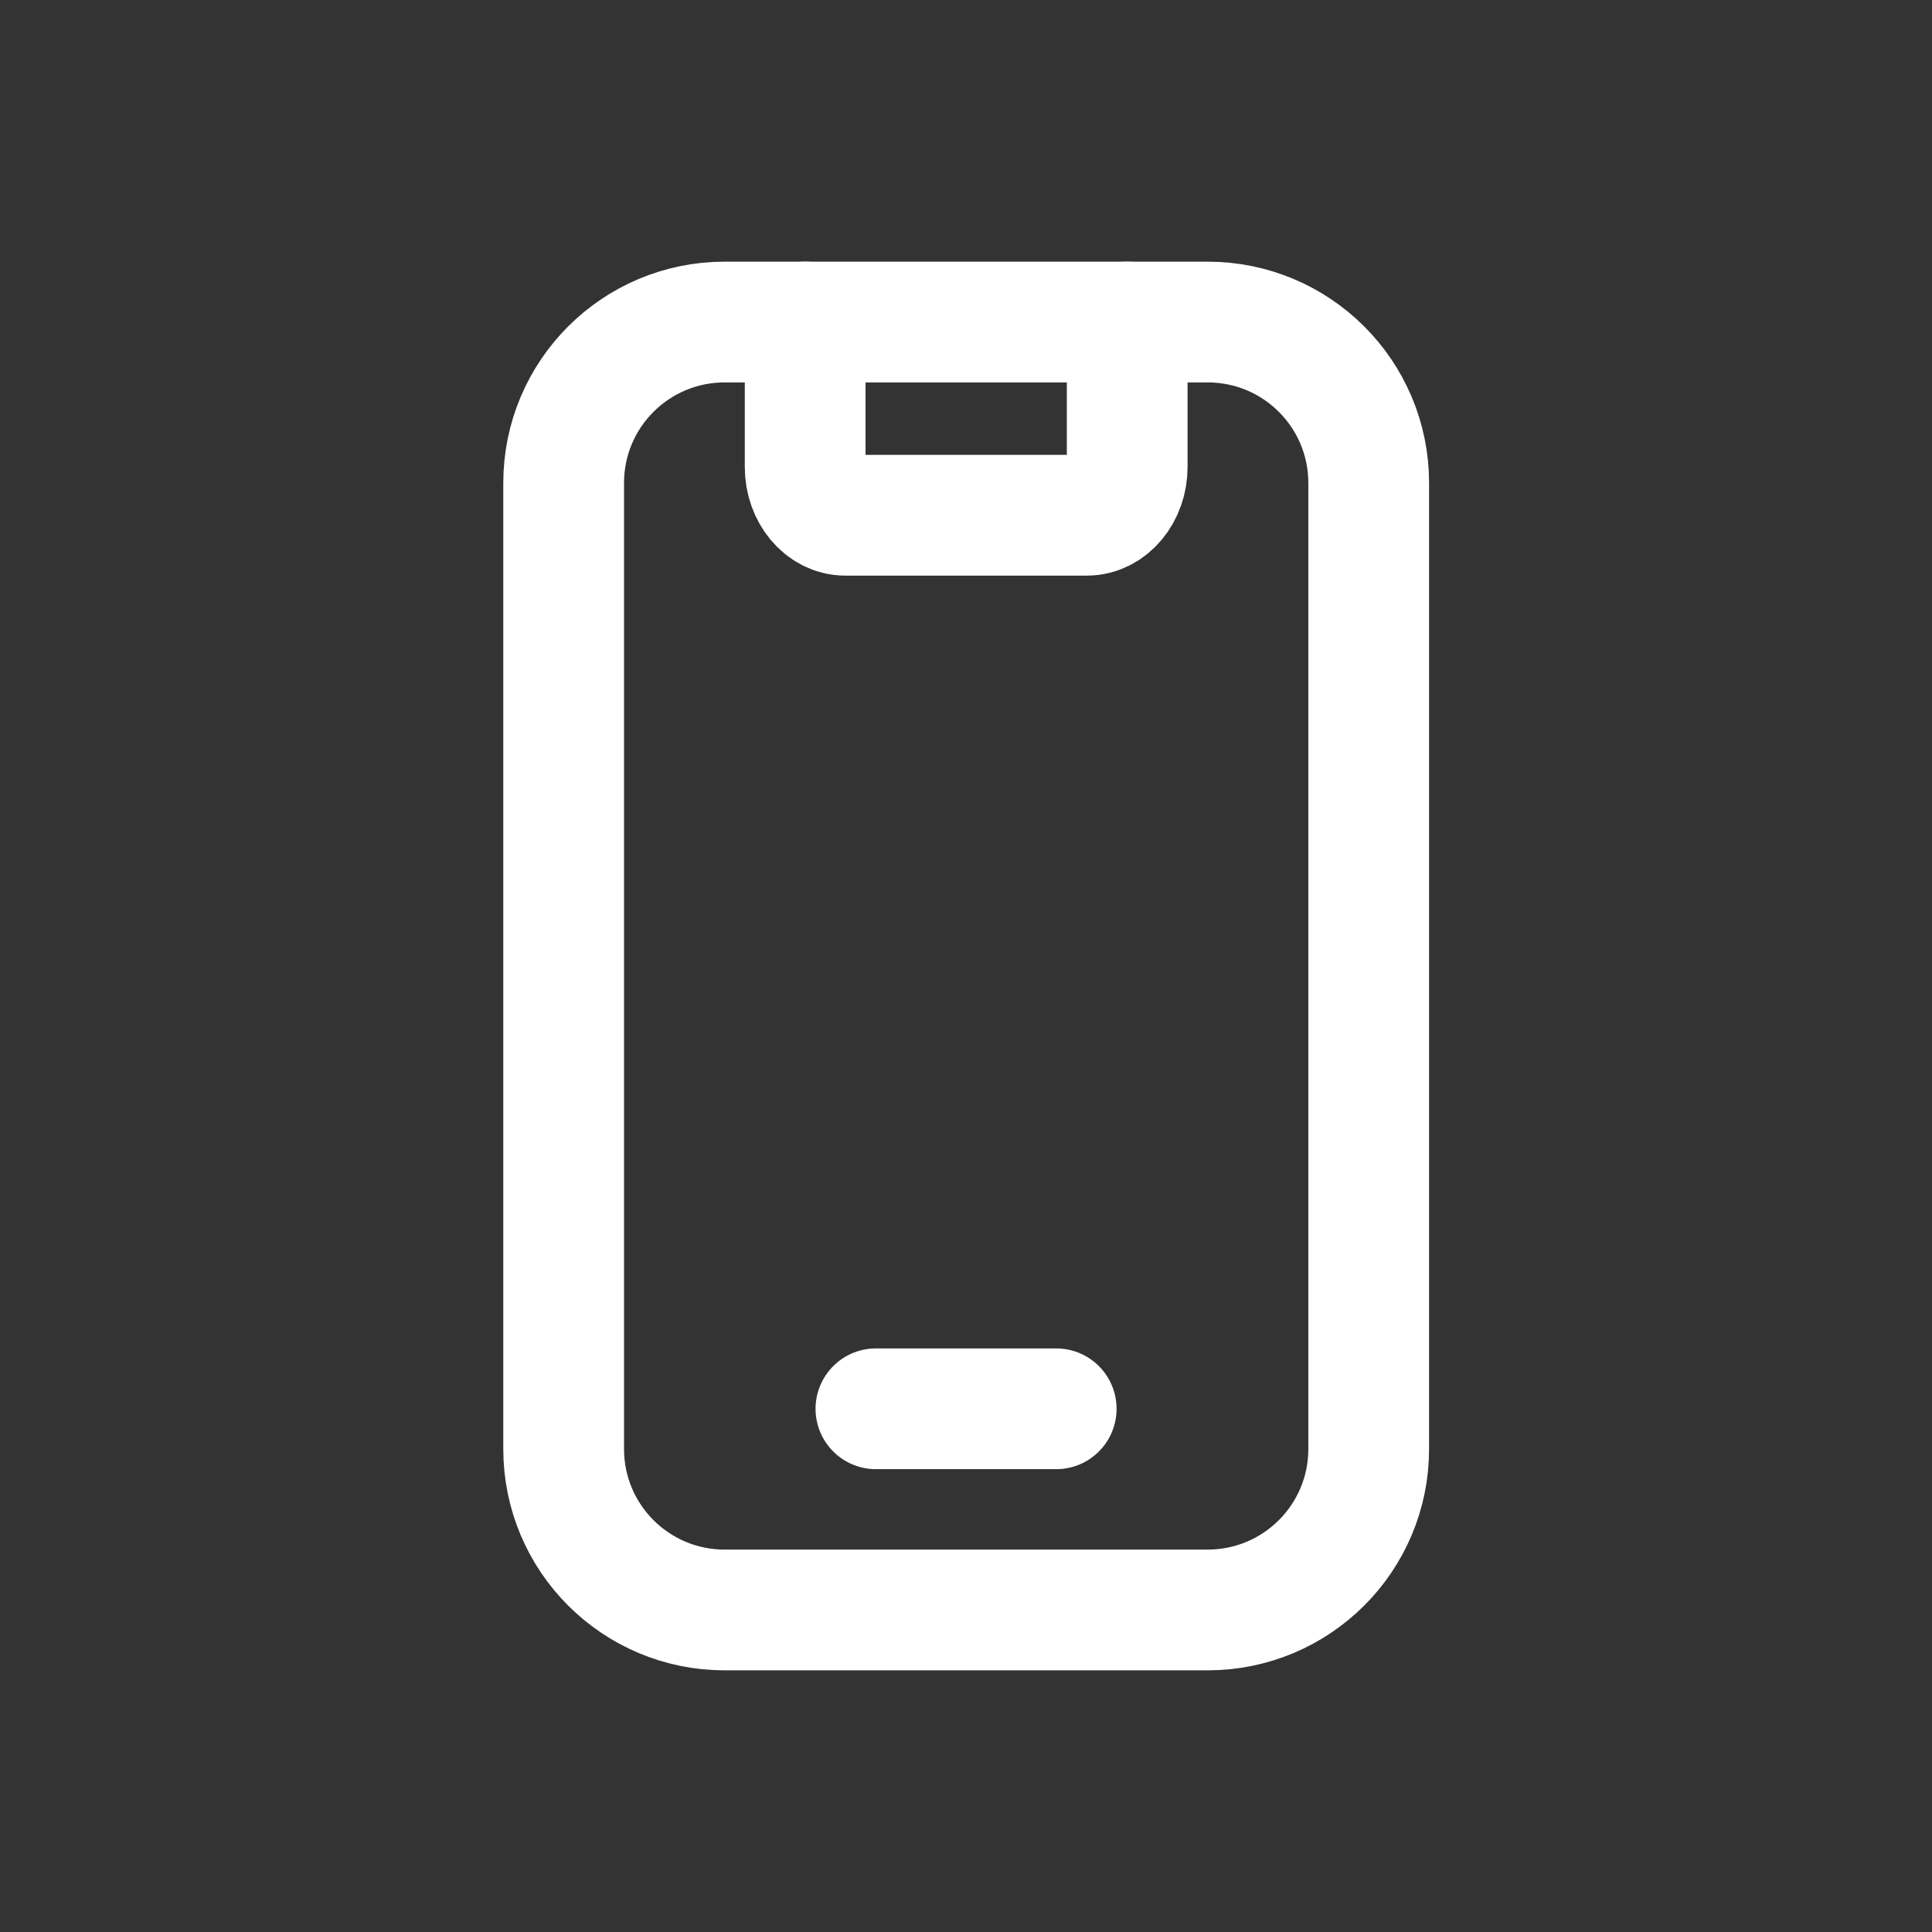 <svg width="16" height="16" viewBox="0 0 16 16" fill="none" xmlns="http://www.w3.org/2000/svg">
<rect x="0" y="0" width="16" height="16" fill="#333333" stroke="none"/>
<path d="M6.668 2.667V3.867C6.668 4.087 6.817 4.267 7.001 4.267H9.001C9.185 4.267 9.335 4.087 9.335 3.867V2.667" stroke="white" stroke-linecap="round" stroke-linejoin="round"/>
<path d="M7.254 11.667H8.747" stroke="white" stroke-linecap="round" stroke-linejoin="round"/>
<path fill-rule="evenodd" clip-rule="evenodd" d="M6.001 2.667H10.001C10.738 2.667 11.335 3.263 11.335 4V12C11.335 12.737 10.738 13.333 10.001 13.333H6.001C5.265 13.333 4.668 12.737 4.668 12V4C4.668 3.263 5.265 2.667 6.001 2.667Z" stroke="white" stroke-linecap="round" stroke-linejoin="round"/>
</svg>
